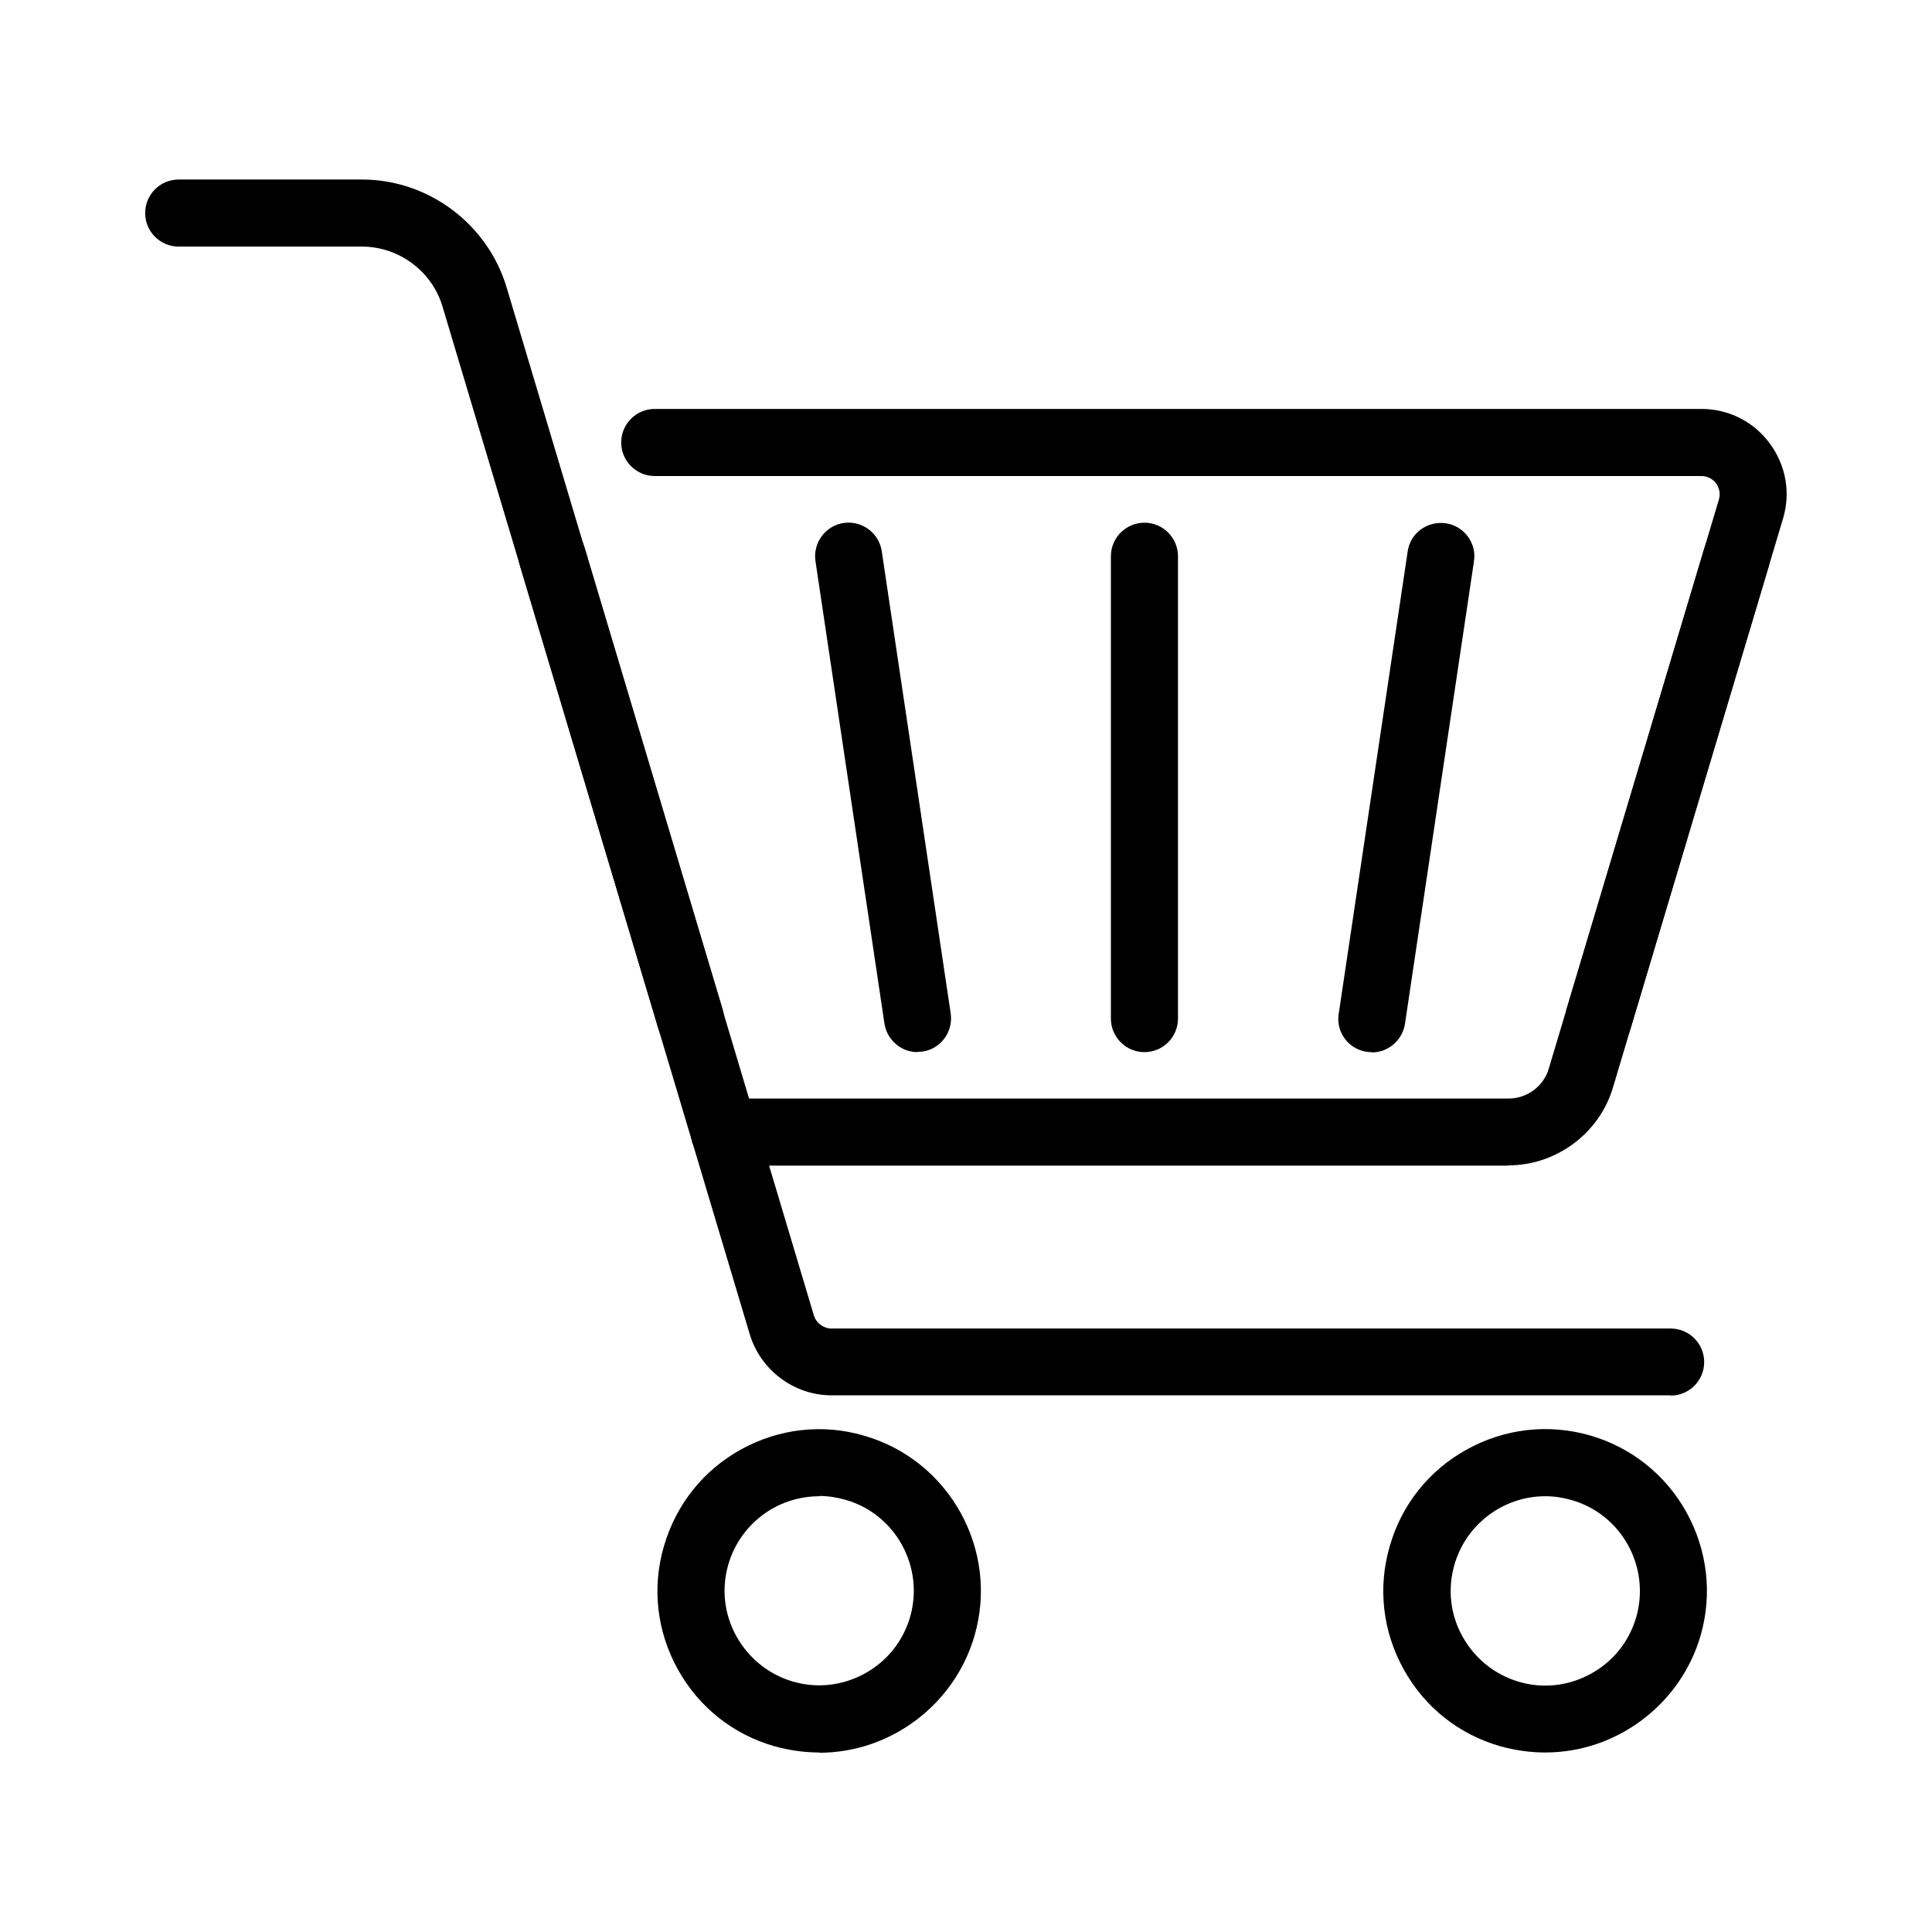 <?xml version="1.0" encoding="UTF-8"?>
<svg id="Layer_1" data-name="Layer 1" xmlns="http://www.w3.org/2000/svg" viewBox="0 0 72 72">
  <defs>
    <style>
      .cls-1 {
        fill: #000;
        stroke-width: 0px;
      }
    </style>
  </defs>
  <g>
    <path class="cls-1" d="M62.26,51.75h-31.27c-1.29,0-2.45-.86-2.81-2.1L16.73,11.35c-.42-1.42-1.75-2.41-3.24-2.41h-6.83c-.55,0-1-.45-1-1s.45-1,1-1h6.83c2.36,0,4.48,1.58,5.15,3.84l11.45,38.31c.12.39.49.67.9.67h31.27c.55,0,1,.45,1,1s-.45,1-1,1Z"/>
    <path class="cls-1" d="M62.26,52h-31.27c-1.4,0-2.65-.94-3.05-2.28L16.49,11.42c-.39-1.31-1.62-2.23-3-2.23h-6.83c-.69,0-1.25-.56-1.25-1.25s.56-1.25,1.25-1.25h6.83c2.47,0,4.68,1.65,5.39,4.02l11.45,38.31c.09.29.36.49.66.49h31.27c.69,0,1.25.56,1.25,1.25s-.56,1.25-1.25,1.25ZM6.67,7.19c-.41,0-.75.34-.75.75s.34.75.75.75h6.83c1.59,0,3.02,1.06,3.48,2.59l11.45,38.31c.34,1.13,1.4,1.92,2.58,1.92h31.27c.41,0,.75-.34.75-.75s-.34-.75-.75-.75h-31.27c-.52,0-.99-.35-1.14-.85L18.41,10.84c-.64-2.15-2.66-3.66-4.91-3.66h-6.83Z"/>
  </g>
  <g>
    <path class="cls-1" d="M56.22,43.19h-29.23c-.55,0-1-.45-1-1s.45-1,1-1h29.23c.8,0,1.51-.53,1.74-1.3l6.34-21.21c.08-.28.03-.58-.14-.82-.18-.24-.45-.37-.74-.37H24.4c-.55,0-1-.45-1-1s.45-1,1-1h39.01c.93,0,1.79.43,2.34,1.18.56.75.72,1.69.46,2.58l-6.34,21.21c-.48,1.6-1.98,2.73-3.66,2.73Z"/>
    <path class="cls-1" d="M56.22,43.44h-29.23c-.69,0-1.25-.56-1.25-1.25s.56-1.25,1.25-1.25h29.23c.69,0,1.31-.46,1.5-1.12l6.34-21.21c.06-.21.02-.42-.11-.6-.13-.17-.33-.27-.54-.27H24.4c-.69,0-1.25-.56-1.25-1.25s.56-1.25,1.25-1.25h39.01c1.01,0,1.94.47,2.54,1.28s.79,1.83.5,2.8l-6.34,21.21c-.51,1.71-2.11,2.9-3.9,2.9ZM26.99,41.44c-.41,0-.75.34-.75.75s.34.75.75.75h29.23c1.56,0,2.97-1.05,3.42-2.55l6.34-21.21c.24-.82.09-1.68-.42-2.36s-1.29-1.08-2.14-1.08H24.4c-.41,0-.75.34-.75.75s.34.75.75.75h39.01c.37,0,.72.17.94.47.22.3.29.68.18,1.04l-6.34,21.21c-.26.87-1.08,1.48-1.98,1.48h-29.23Z"/>
  </g>
  <g>
    <g>
      <g>
        <line class="cls-1" x1="64.73" y1="20.73" x2="59.58" y2="37.96"/>
        <polygon class="cls-1" points="59.82 38.03 59.34 37.89 64.49 20.66 64.97 20.8 59.82 38.03"/>
      </g>
      <g>
        <path class="cls-1" d="M59.58,38.96c-.09,0-.19-.01-.29-.04-.53-.16-.83-.71-.67-1.24l5.15-17.23c.16-.53.72-.83,1.24-.67.53.16.83.71.67,1.24l-5.15,17.23c-.13.43-.53.71-.96.71Z"/>
        <path class="cls-1" d="M59.58,39.21c-.12,0-.24-.02-.36-.05-.32-.1-.58-.31-.74-.6-.16-.29-.19-.63-.1-.95l5.15-17.23c.1-.32.31-.58.6-.74.29-.16.63-.19.95-.1s.58.31.74.6c.16.29.19.63.1.95l-5.15,17.23c-.16.53-.65.89-1.2.89ZM64.73,19.98c-.12,0-.24.03-.36.09-.18.09-.31.25-.36.44l-5.15,17.23c-.12.4.11.81.5.93.39.12.82-.12.93-.5l5.15-17.23c.06-.19.04-.39-.06-.57-.1-.18-.25-.3-.45-.36-.07-.02-.14-.03-.21-.03Z"/>
      </g>
    </g>
    <g>
      <g>
        <line class="cls-1" x1="53.69" y1="20.73" x2="51.12" y2="37.96"/>
        <rect class="cls-1" x="43.69" y="29.09" width="17.42" height=".5" transform="translate(15.6 76.81) rotate(-81.46)"/>
      </g>
      <g>
        <path class="cls-1" d="M51.12,38.96s-.1,0-.15-.01c-.55-.08-.92-.59-.84-1.14l2.57-17.23c.08-.55.59-.92,1.14-.84.55.08.92.59.84,1.14l-2.57,17.23c-.07.5-.5.85-.99.85Z"/>
        <path class="cls-1" d="M51.12,39.21c-.06,0-.12,0-.18-.01-.69-.1-1.16-.74-1.05-1.42l2.57-17.23c.1-.69.73-1.14,1.42-1.05.68.1,1.16.74,1.05,1.42l-2.57,17.23c-.09.61-.62,1.07-1.23,1.07ZM53.69,19.98c-.37,0-.69.26-.74.64l-2.57,17.23c-.06.41.22.79.63.85.38.05.79-.23.85-.63l2.57-17.23c.06-.41-.22-.79-.63-.85-.04,0-.07,0-.11,0Z"/>
      </g>
    </g>
    <g>
      <g>
        <line class="cls-1" x1="42.65" y1="20.73" x2="42.65" y2="37.96"/>
        <rect class="cls-1" x="42.4" y="20.73" width=".5" height="17.23"/>
      </g>
      <g>
        <path class="cls-1" d="M42.65,38.96c-.55,0-1-.45-1-1v-17.23c0-.55.45-1,1-1s1,.45,1,1v17.23c0,.55-.45,1-1,1Z"/>
        <path class="cls-1" d="M42.65,39.21c-.69,0-1.25-.56-1.25-1.25v-17.23c0-.69.56-1.25,1.25-1.25s1.25.56,1.25,1.25v17.23c0,.69-.56,1.25-1.25,1.25ZM42.65,19.98c-.41,0-.75.34-.75.75v17.23c0,.41.34.75.75.75s.75-.34.75-.75v-17.23c0-.41-.34-.75-.75-.75Z"/>
      </g>
    </g>
    <g>
      <g>
        <line class="cls-1" x1="31.62" y1="20.73" x2="34.19" y2="37.96"/>
        <rect class="cls-1" x="32.65" y="20.63" width=".5" height="17.42" transform="translate(-3.97 5.18) rotate(-8.5)"/>
      </g>
      <g>
        <path class="cls-1" d="M34.19,38.96c-.49,0-.91-.36-.99-.85l-2.57-17.23c-.08-.55.3-1.05.84-1.14.54-.08,1.06.29,1.14.84l2.57,17.23c.08.55-.3,1.05-.84,1.14-.05,0-.1.01-.15.01Z"/>
        <path class="cls-1" d="M34.19,39.21c-.61,0-1.14-.46-1.23-1.07l-2.57-17.23c-.1-.68.37-1.32,1.05-1.42.69-.1,1.32.38,1.42,1.05l2.57,17.23c.1.68-.37,1.32-1.05,1.42-.06,0-.13.01-.19.01ZM31.61,19.98s-.07,0-.11,0c-.41.06-.69.44-.63.85l2.57,17.23c.06.4.44.7.86.63.41-.06.69-.44.63-.85l-2.57-17.23c-.06-.37-.38-.64-.75-.64Z"/>
      </g>
    </g>
    <g>
      <g>
        <line class="cls-1" x1="20.58" y1="20.73" x2="25.73" y2="37.96"/>
        <polygon class="cls-1" points="25.49 38.03 20.34 20.8 20.82 20.66 25.97 37.89 25.49 38.03"/>
      </g>
      <g>
        <path class="cls-1" d="M25.73,38.96c-.43,0-.83-.28-.96-.71l-5.15-17.23c-.16-.53.14-1.09.67-1.24.53-.16,1.09.14,1.24.67l5.15,17.23c.16.53-.14,1.09-.67,1.24-.1.03-.19.04-.29.04Z"/>
        <path class="cls-1" d="M25.73,39.21c-.55,0-1.04-.37-1.2-.89l-5.15-17.23c-.1-.32-.06-.66.1-.95.16-.29.42-.51.74-.6.66-.2,1.36.18,1.56.84l5.15,17.23c.1.32.06.66-.1.95-.16.29-.42.51-.74.6-.12.04-.24.05-.36.05ZM20.58,19.98c-.07,0-.14.01-.21.03-.19.06-.35.19-.45.36-.09.18-.12.38-.06.57l5.15,17.23c.11.38.54.62.93.5.4-.12.62-.54.5-.93l-5.15-17.23c-.1-.32-.4-.54-.72-.54Z"/>
      </g>
    </g>
  </g>
  <g>
    <path class="cls-1" d="M30.53,65.06c-.52,0-1.06-.07-1.59-.22-1.48-.42-2.71-1.4-3.46-2.75-.75-1.35-.93-2.91-.5-4.39.42-1.48,1.4-2.71,2.75-3.46,1.35-.75,2.91-.93,4.39-.5,3.06.88,4.84,4.08,3.96,7.14h0c-.72,2.53-3.04,4.19-5.55,4.19ZM30.53,55.51c-.63,0-1.26.16-1.83.48-.88.49-1.52,1.29-1.8,2.26s-.16,1.99.33,2.87c.49.88,1.29,1.52,2.26,1.8,2,.58,4.1-.59,4.67-2.59h0c.57-2-.59-4.1-2.59-4.67-.34-.1-.7-.15-1.04-.15ZM35.13,60.6h0,0Z"/>
    <path class="cls-1" d="M30.53,65.31c-.56,0-1.11-.08-1.66-.23-1.55-.44-2.83-1.46-3.61-2.87-.78-1.41-.97-3.03-.52-4.58s1.46-2.83,2.87-3.61c1.41-.78,3.04-.97,4.58-.52,3.19.91,5.05,4.26,4.13,7.45-.74,2.57-3.12,4.37-5.79,4.37ZM30.52,53.76c-.92,0-1.84.24-2.67.7-1.29.71-2.22,1.89-2.63,3.31-.41,1.42-.23,2.91.48,4.2s1.89,2.22,3.31,2.63c.5.14,1.01.21,1.52.21,2.45,0,4.64-1.65,5.31-4,.84-2.93-.86-6-3.79-6.83-.5-.15-1.02-.22-1.53-.22ZM30.54,63.31c-.37,0-.75-.05-1.11-.16-1.03-.29-1.89-.97-2.41-1.92-.52-.94-.65-2.03-.35-3.06.3-1.03.98-1.89,1.92-2.41.93-.51,2.03-.64,3.06-.35,2.13.61,3.37,2.84,2.76,4.98-.29,1.03-.98,1.89-1.92,2.41-.61.34-1.27.51-1.95.51ZM30.53,55.76c-.59,0-1.18.15-1.71.44-.82.46-1.42,1.21-1.68,2.11-.26.91-.15,1.86.31,2.68s1.21,1.42,2.11,1.68c.9.26,1.85.15,2.68-.31.83-.46,1.42-1.21,1.68-2.11.53-1.87-.55-3.83-2.42-4.36-.32-.09-.65-.14-.98-.14ZM35.14,60.85v-.5s0,0,0,0v.5Z"/>
  </g>
  <g>
    <path class="cls-1" d="M57.58,65.06c-.52,0-1.06-.07-1.59-.22-1.48-.42-2.71-1.4-3.46-2.75-.75-1.35-.93-2.91-.5-4.39.88-3.06,4.08-4.84,7.14-3.96,3.06.88,4.84,4.08,3.96,7.14h0c-.72,2.53-3.04,4.19-5.55,4.19ZM57.59,55.51c-1.64,0-3.16,1.08-3.63,2.74-.28.97-.16,1.99.33,2.87.49.88,1.29,1.52,2.26,1.8,2,.58,4.1-.59,4.67-2.59h0c.57-2-.59-4.1-2.59-4.67-.35-.1-.69-.15-1.04-.15ZM62.18,60.6h0,0Z"/>
    <path class="cls-1" d="M57.58,65.31c-.56,0-1.11-.08-1.66-.23-1.55-.44-2.83-1.46-3.61-2.87-.78-1.41-.97-3.04-.52-4.58.44-1.55,1.46-2.83,2.87-3.61,1.41-.78,3.03-.97,4.58-.53,1.54.44,2.83,1.46,3.61,2.87.78,1.41.97,3.04.53,4.58-.74,2.57-3.12,4.37-5.79,4.37ZM57.58,53.76c-.93,0-1.84.24-2.67.7-1.29.72-2.23,1.89-2.63,3.31-.41,1.42-.23,2.91.48,4.2s1.89,2.22,3.31,2.63c.5.14,1.01.21,1.52.21,2.45,0,4.64-1.65,5.31-4,.4-1.42.23-2.91-.48-4.2-.72-1.29-1.89-2.23-3.31-2.63-.5-.14-1.02-.22-1.52-.22ZM57.59,63.31c-.37,0-.75-.05-1.11-.16-1.03-.29-1.89-.97-2.41-1.92-.52-.94-.65-2.03-.35-3.06.49-1.72,2.08-2.92,3.87-2.92.37,0,.75.05,1.11.16,2.13.61,3.37,2.84,2.76,4.98-.3,1.03-.98,1.89-1.92,2.41-.61.34-1.27.51-1.94.51ZM57.59,55.76c-1.57,0-2.96,1.05-3.39,2.56-.26.91-.15,1.86.31,2.68s1.21,1.42,2.11,1.68c.9.26,1.85.15,2.68-.31.83-.46,1.42-1.21,1.68-2.11.53-1.87-.55-3.83-2.42-4.36-.32-.09-.64-.14-.97-.14ZM62.19,60.85v-.5s0,0,0,0v.5Z"/>
  </g>
</svg>